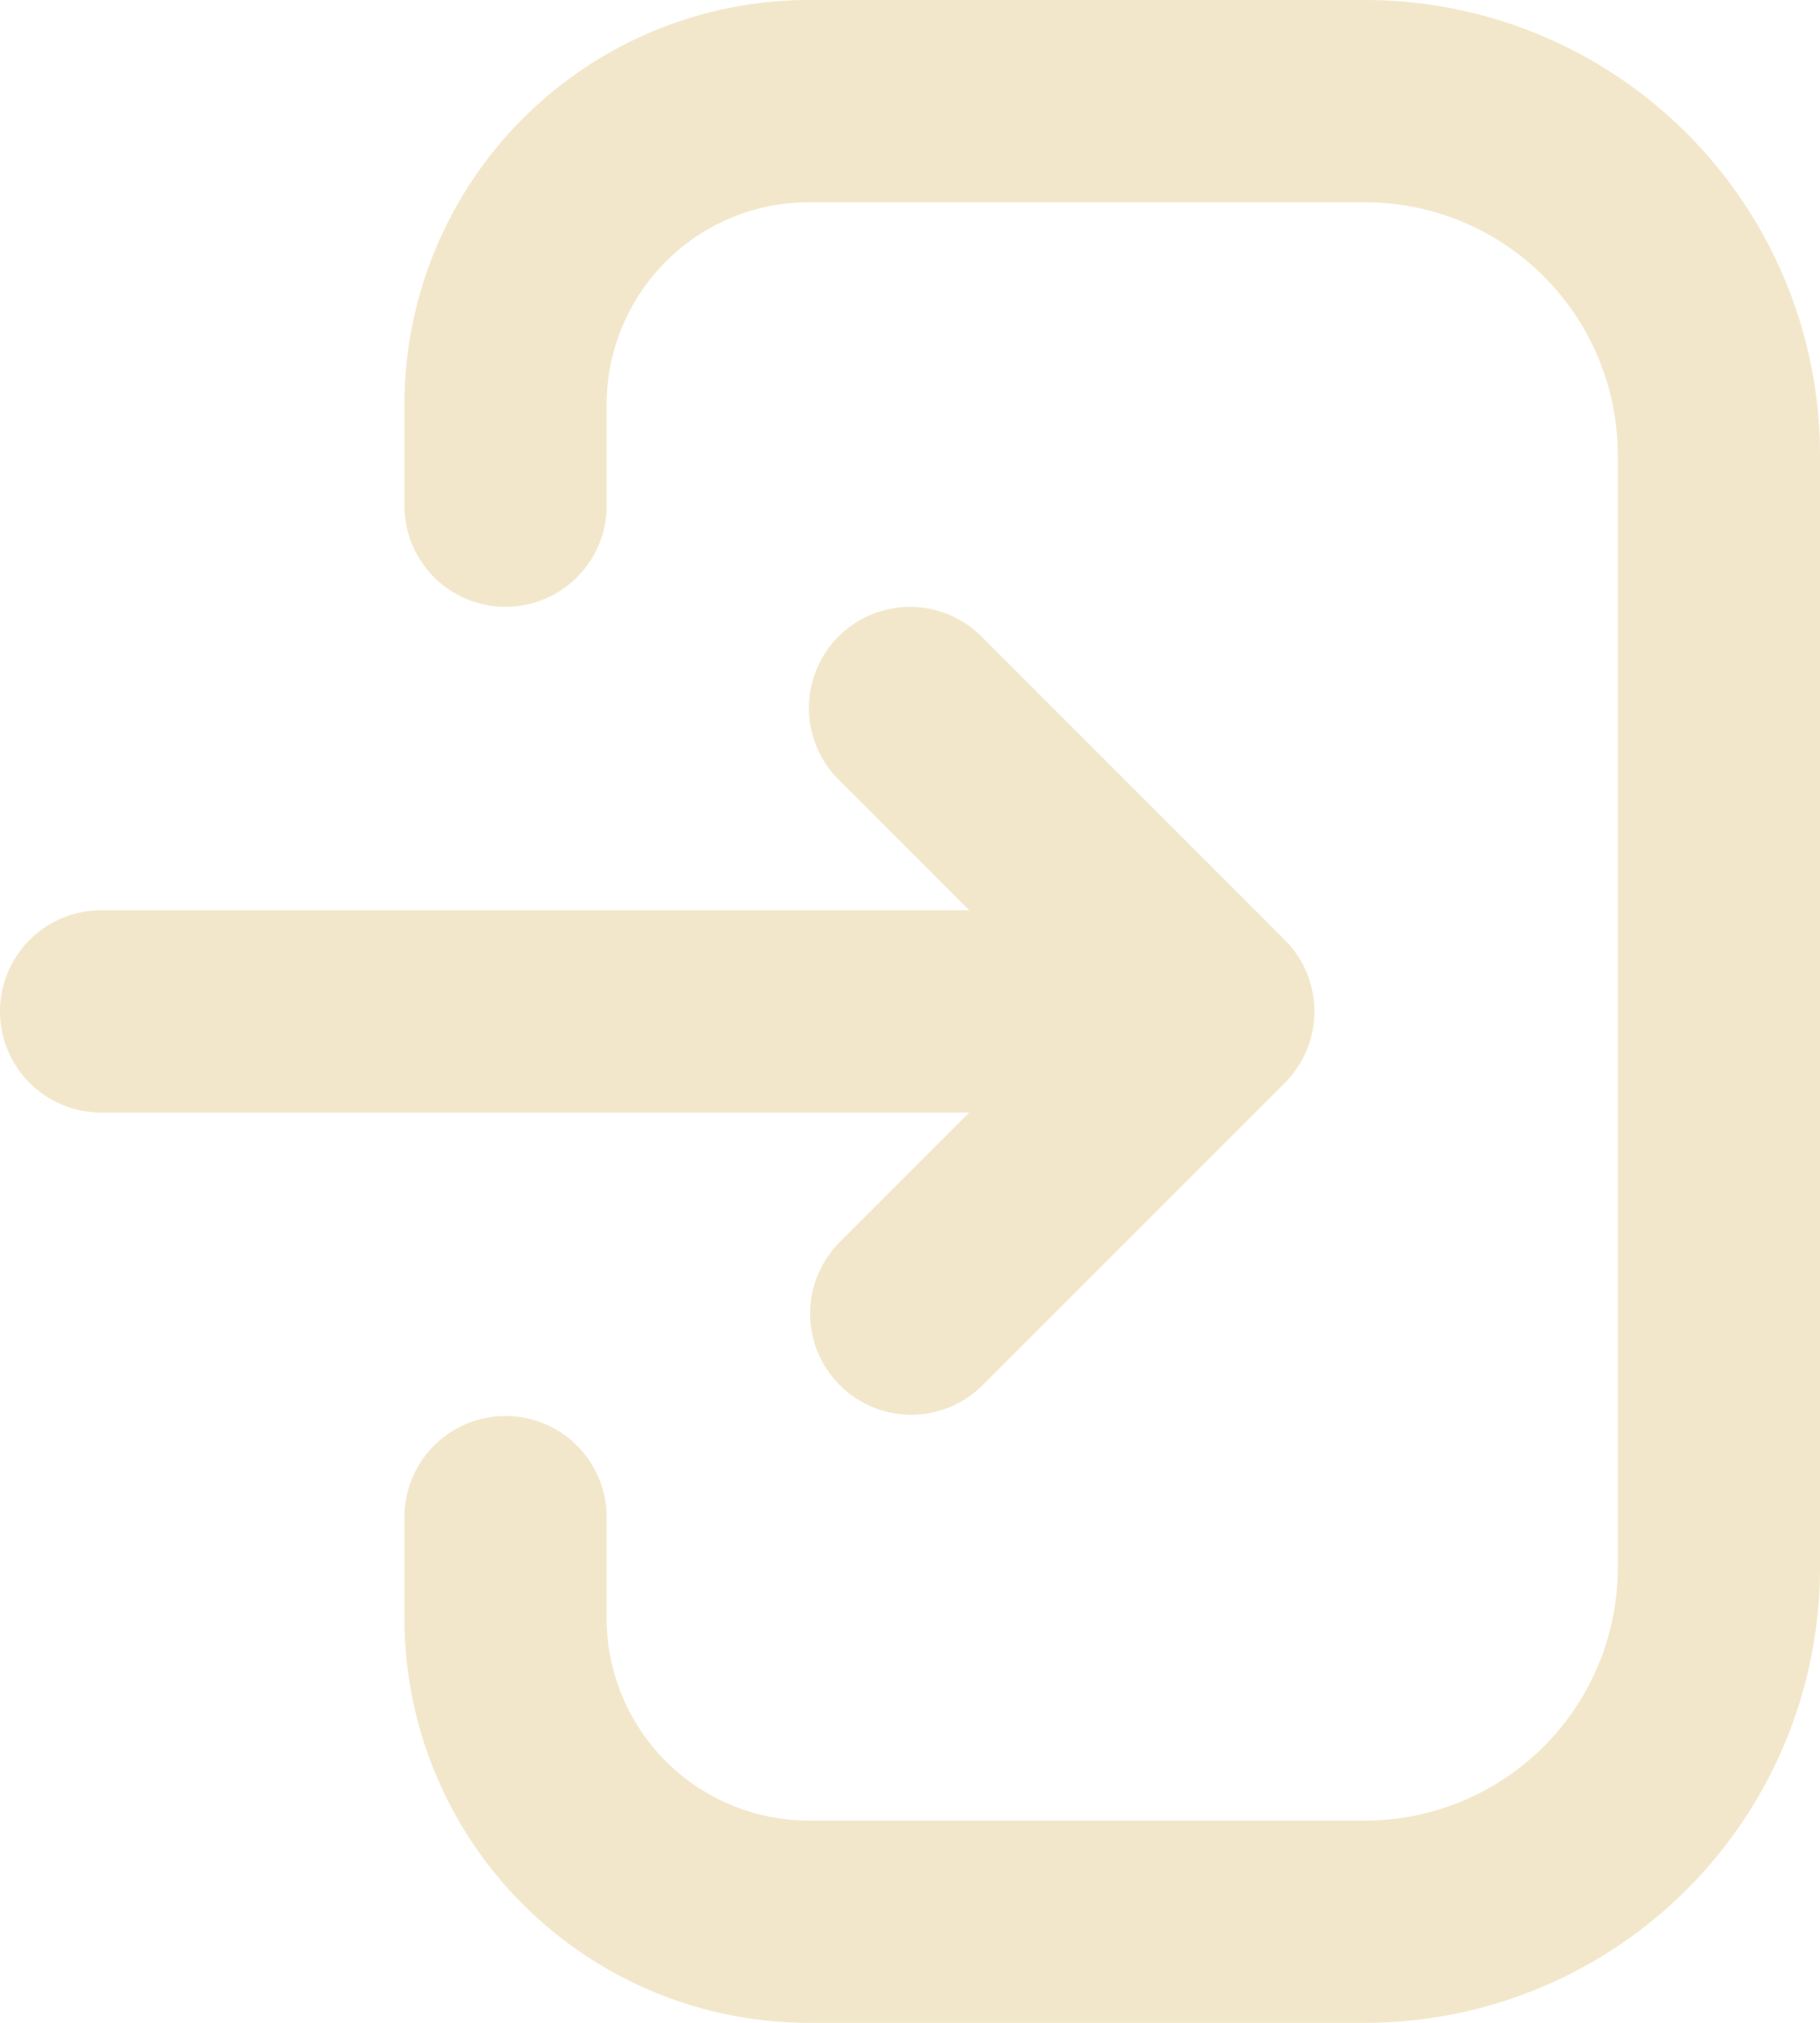 <svg xmlns="http://www.w3.org/2000/svg" width="18" height="20" viewBox="0 0 18 20"><path d="M8,6a4,4,0,0,1,4-4h5.5A4.5,4.5,0,0,1,22,6.5v11A4.5,4.5,0,0,1,17.5,22H12a4,4,0,0,1-4-4V17a1,1,0,0,1,2,0v1a2,2,0,0,0,2,2h5.5A2.5,2.5,0,0,0,20,17.5V6.5A2.5,2.5,0,0,0,17.5,4H12a2,2,0,0,0-2,2V7A1,1,0,0,1,8,7Zm4.293,2.293a1,1,0,0,1,1.414,0l3,3a1,1,0,0,1,0,1.414l-3,3a1,1,0,0,1-1.414-1.414L13.586,13H5a1,1,0,0,1,0-2h8.586L12.293,9.707A1,1,0,0,1,12.293,8.293Z" transform="translate(-4 -2)" fill="#f3e7cb" fill-rule="evenodd"/></svg>